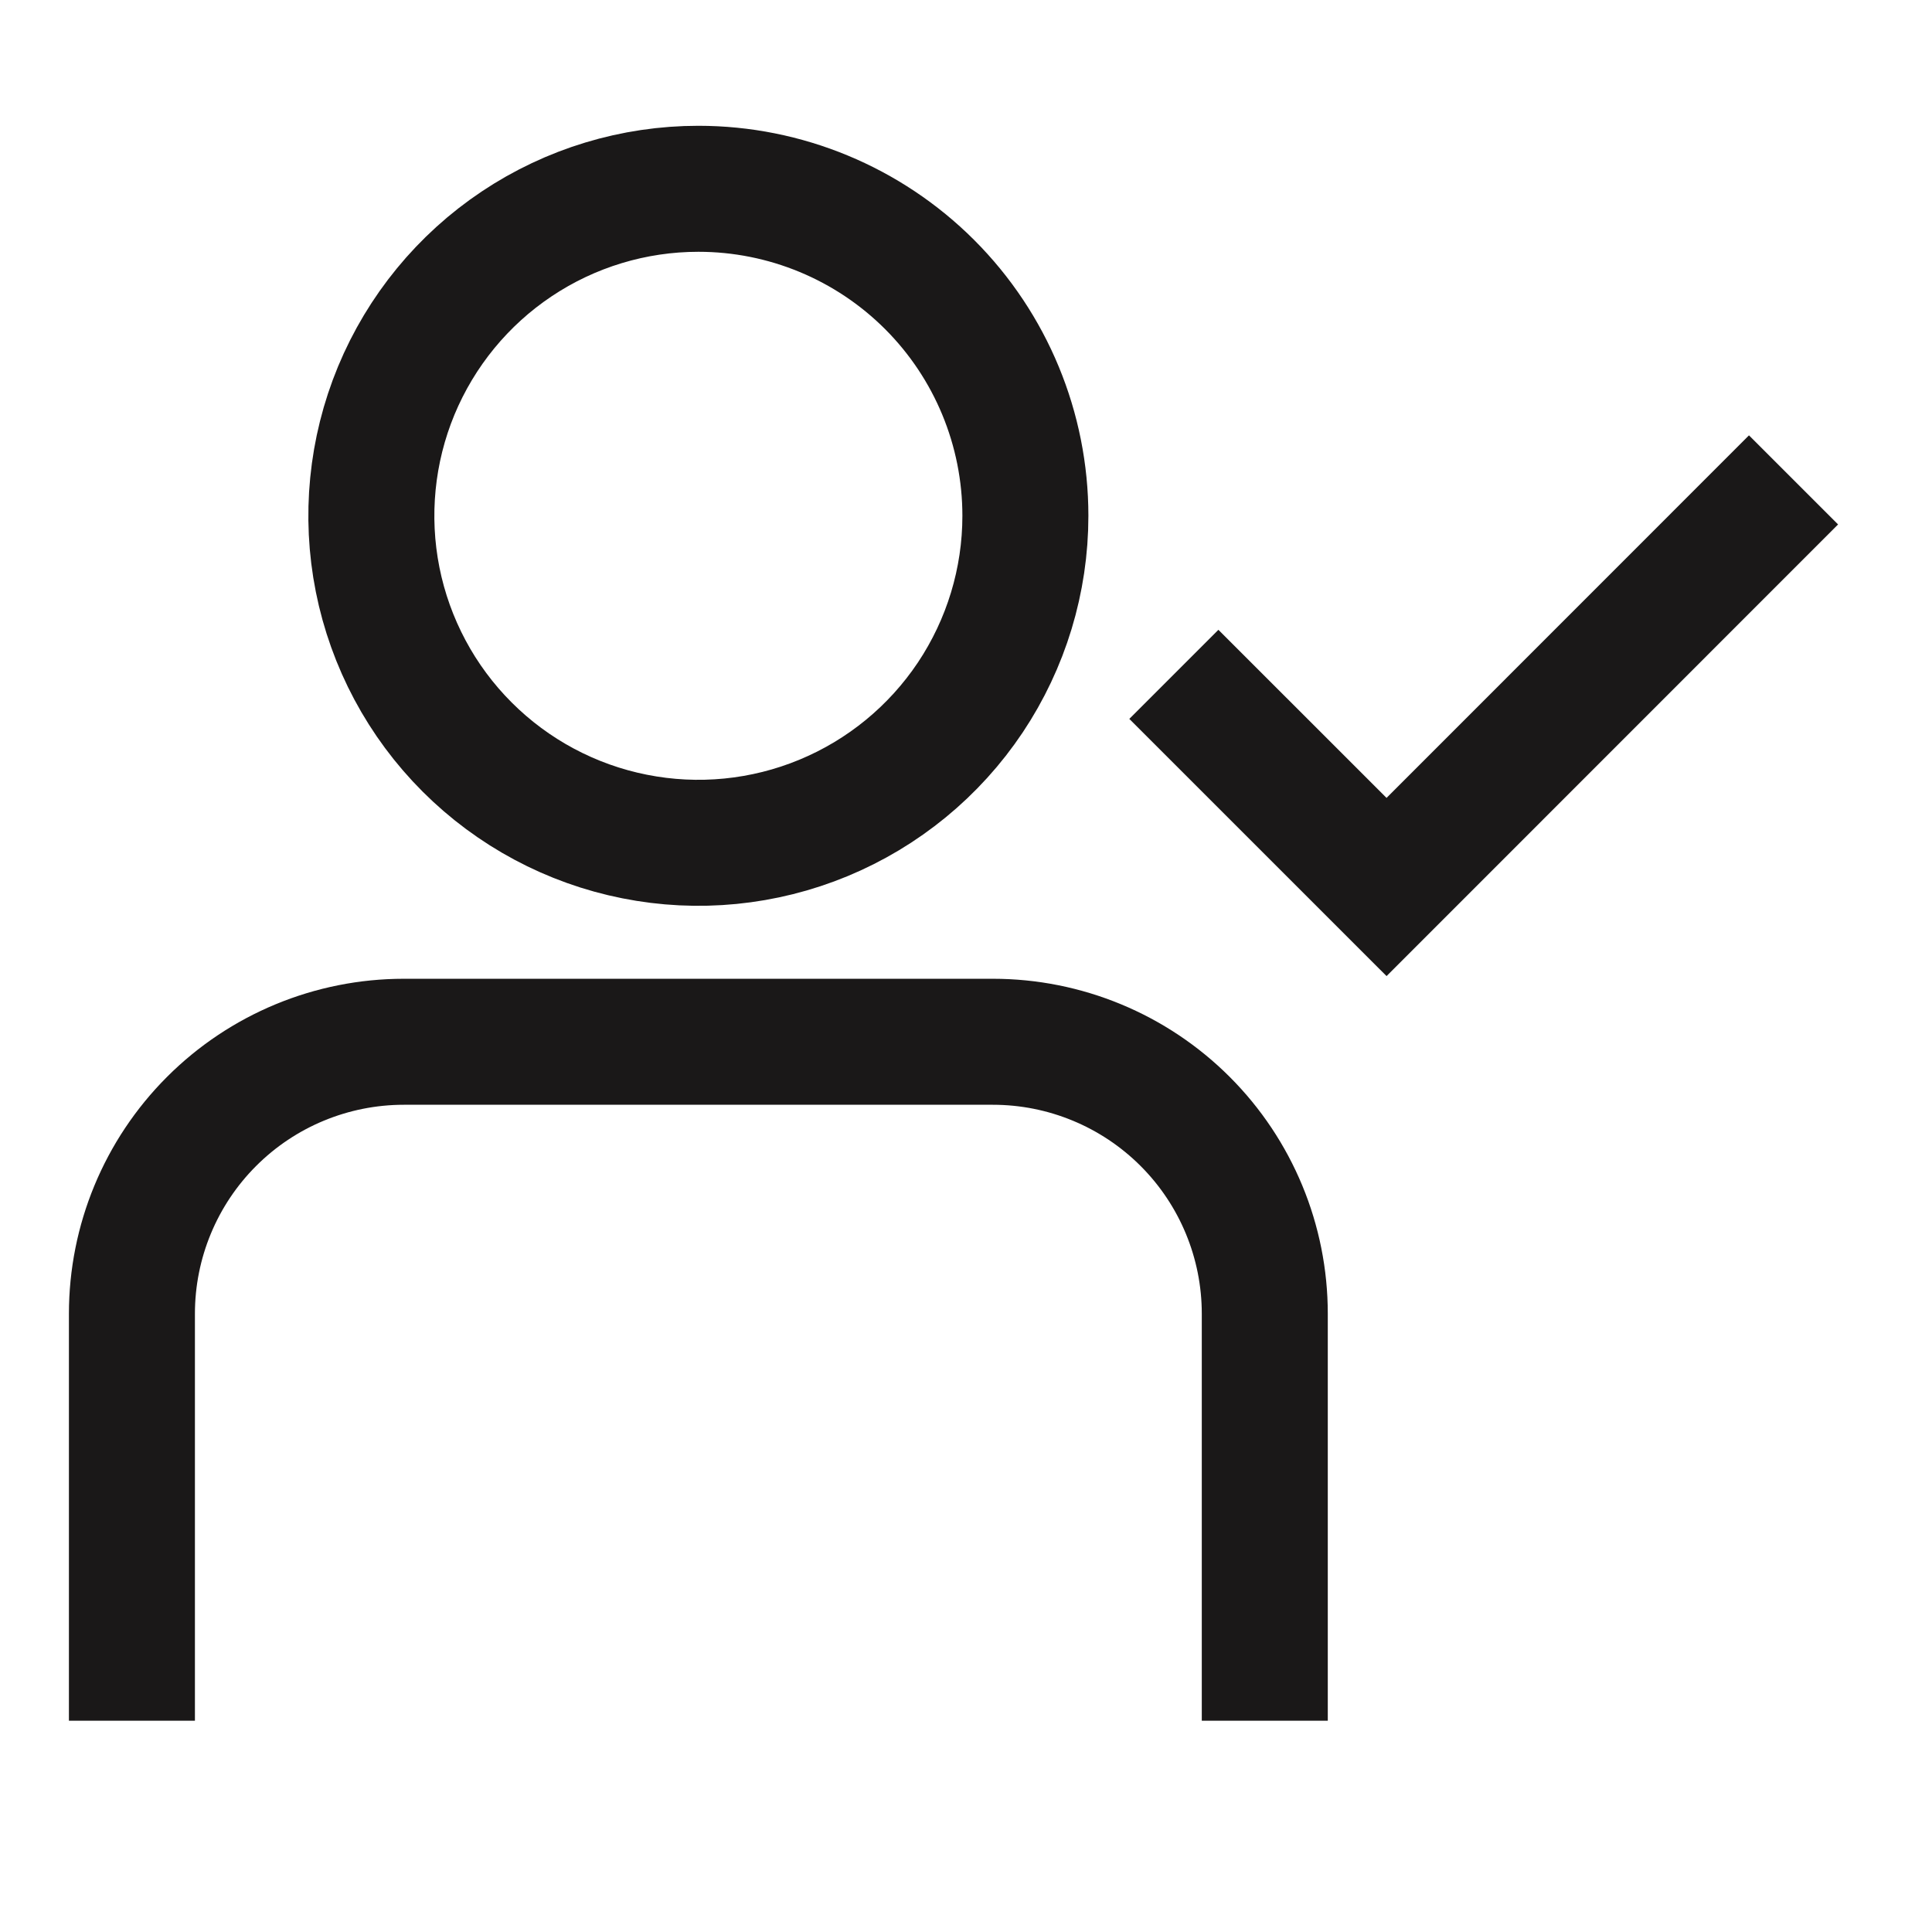 <svg width="46" height="46" viewBox="0 0 46 46" fill="none" xmlns="http://www.w3.org/2000/svg">
<path d="M24.414 12.281C24.414 13.821 23.957 15.326 23.102 16.607C22.246 17.887 21.03 18.885 19.608 19.474C18.185 20.064 16.619 20.218 15.109 19.917C13.598 19.617 12.211 18.875 11.122 17.786C10.033 16.698 9.292 15.31 8.991 13.8C8.691 12.29 8.845 10.724 9.434 9.301C10.024 7.879 11.022 6.662 12.302 5.807C13.583 4.951 15.088 4.495 16.628 4.495C18.693 4.495 20.673 5.315 22.134 6.775C23.594 8.235 24.414 10.216 24.414 12.281Z" stroke="#1A1818" stroke-width="3" stroke-miterlimit="10"/>
<path d="M30.114 40.97V31.279C30.114 29.562 29.432 27.915 28.218 26.701C27.004 25.487 25.357 24.804 23.64 24.804H9.616C7.898 24.804 6.251 25.486 5.037 26.701C3.823 27.915 3.141 29.562 3.141 31.279V40.97" stroke="#1A1818" stroke-width="3" stroke-miterlimit="10"/>
<path d="M27.949 16.056L33.013 21.119L42.703 11.426" stroke="#1A1818" stroke-width="3" stroke-miterlimit="10"/>
</svg>
